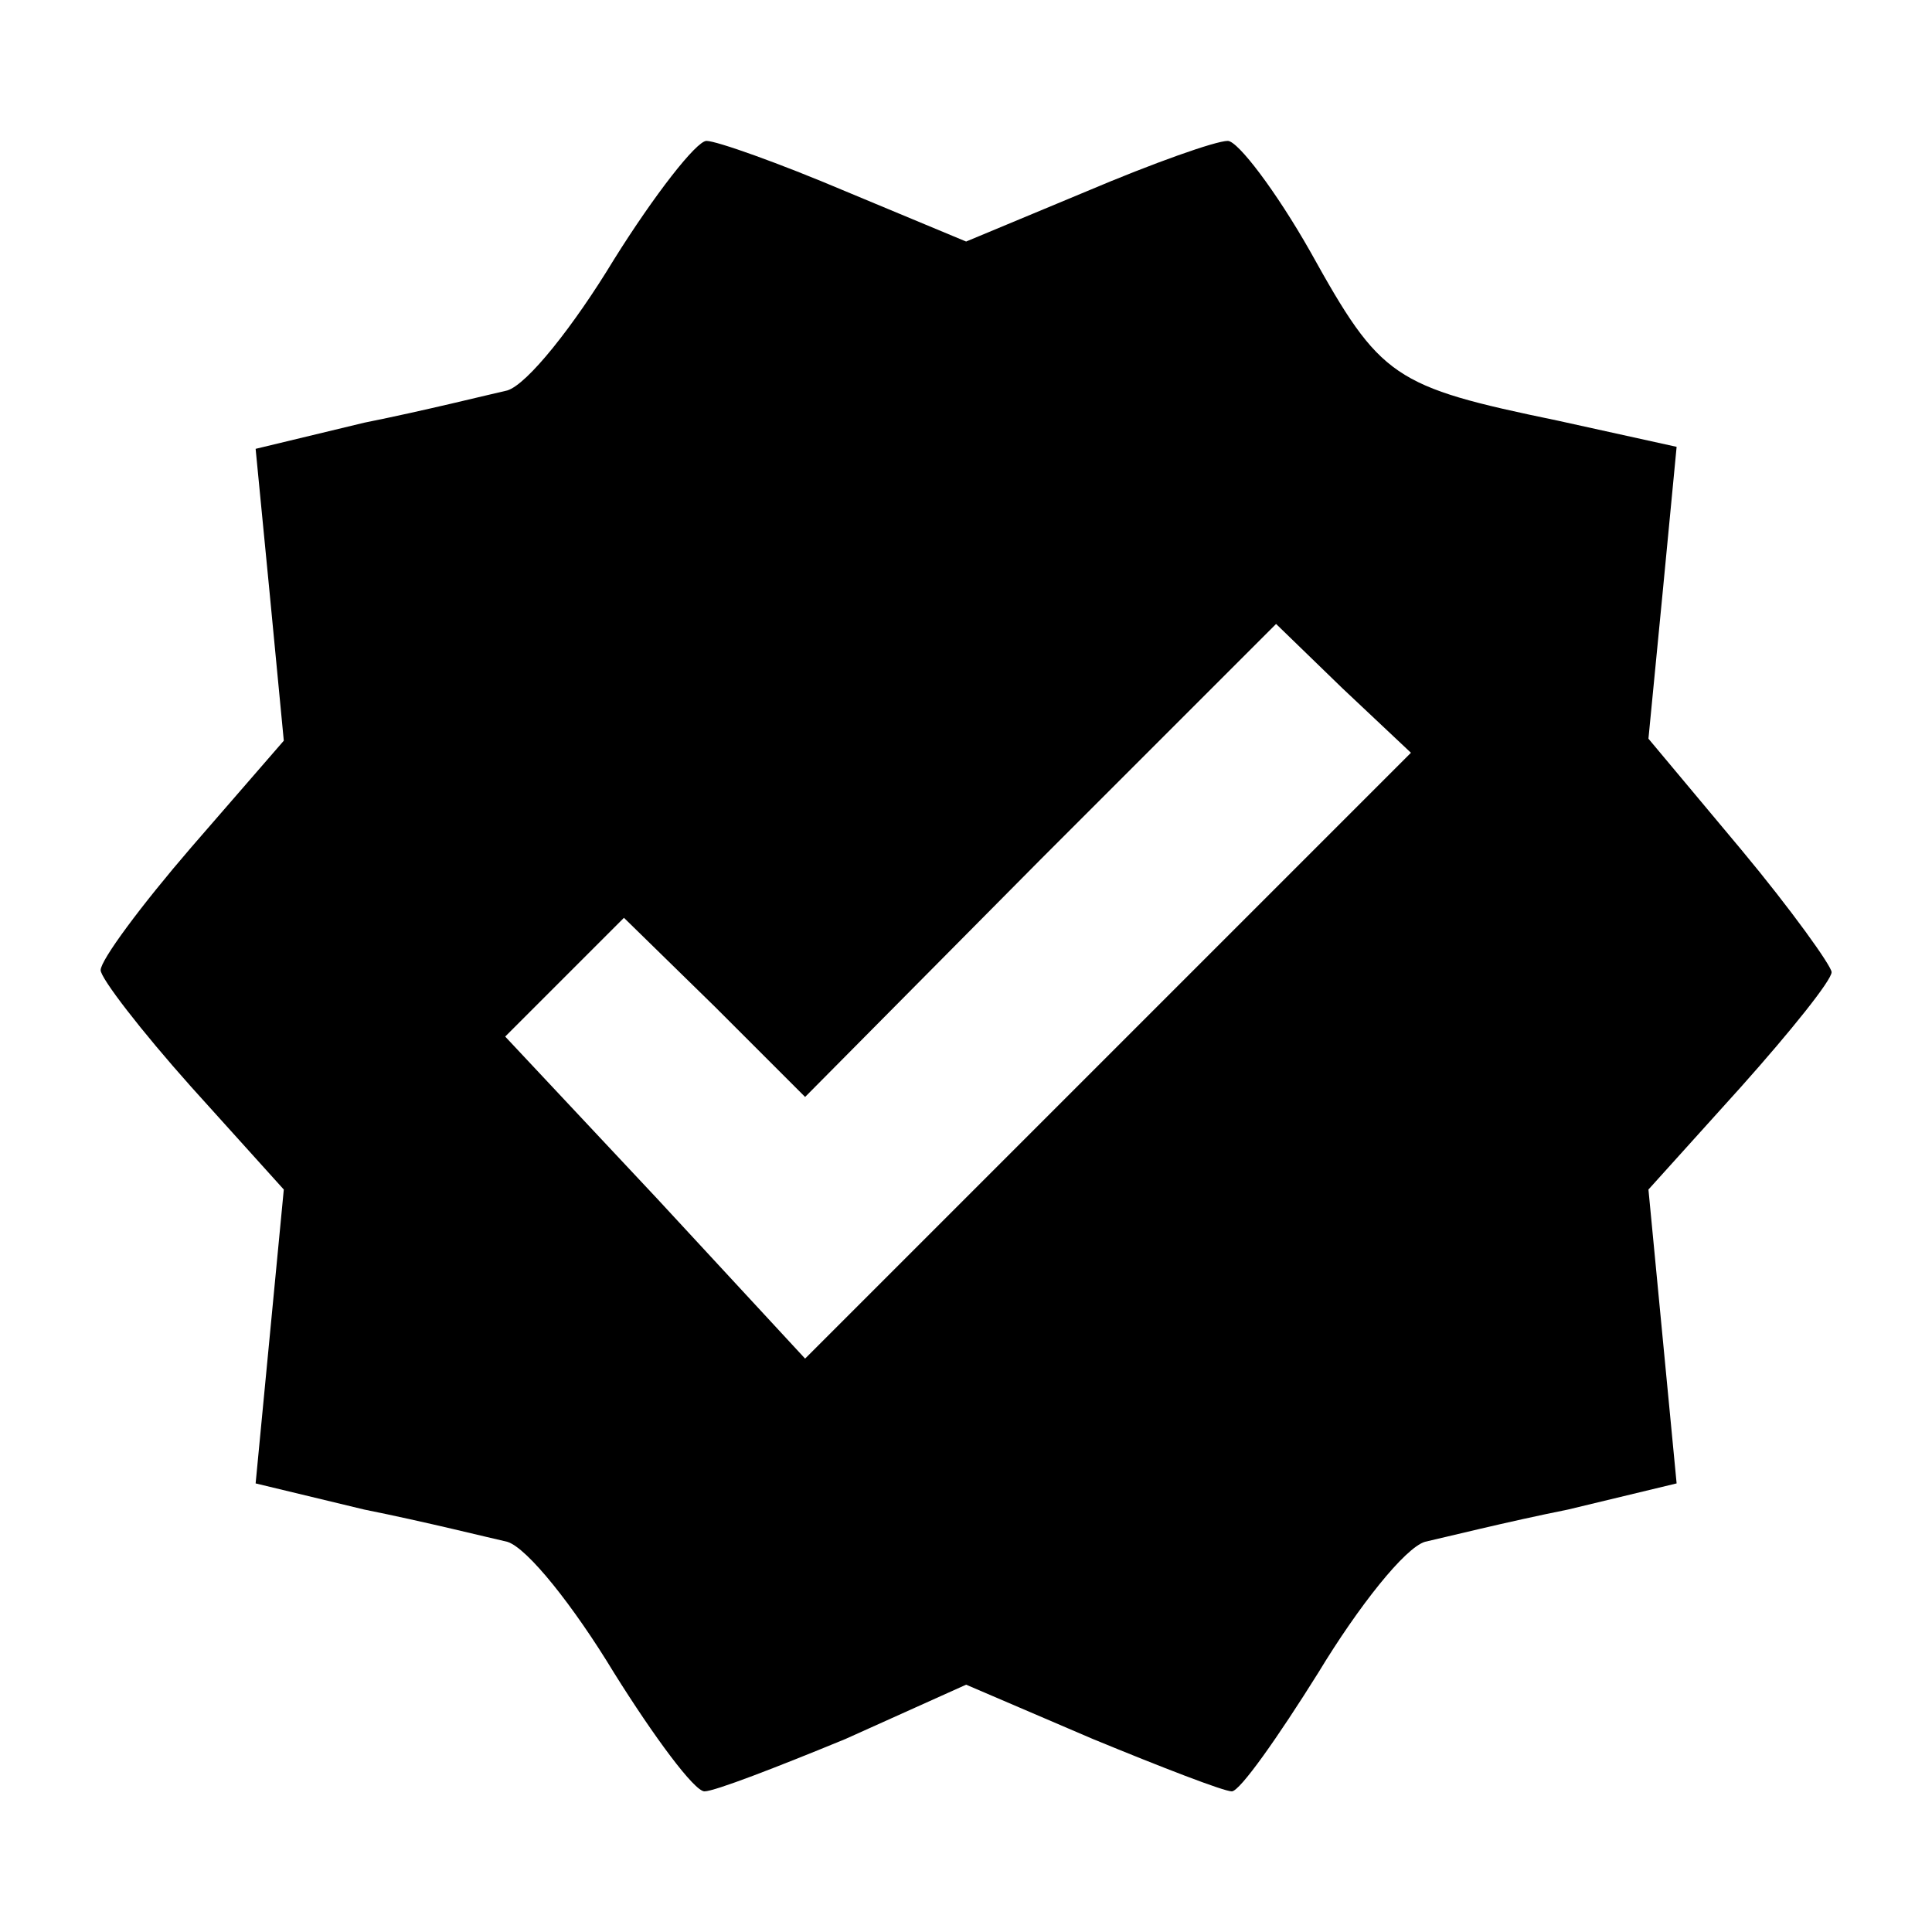 <svg viewBox="0,0,256,256" height="96pt" width="96pt" xmlns:xlink="http://www.w3.org/1999/xlink" xmlns="http://www.w3.org/2000/svg" version="1.1"><g style="mix-blend-mode: normal" text-anchor="none" font-size="none" font-weight="none" font-family="none" stroke-dashoffset="0" stroke-dasharray="" stroke-miterlimit="10" stroke-linejoin="miter" stroke-linecap="butt" stroke-width="1" stroke="none" fill-rule="nonzero" fill="#000000"><g><g><g><g><g><g><g transform="translate(-0,-0)"><g><g transform="scale(2.667,2.667)"><g transform="translate(0,96) scale(0.1,-0.1)"><path d="M305,831c-20,-33 -43,-62 -53,-65c-9,-2 -41,-10 -71,-16l-54,-13l7,-72l7,-73l-46,-53c-25,-29 -45,-56 -45,-61c0,-4 20,-30 45,-58l46,-51l-7,-73l-7,-73l54,-13c30,-6 62,-14 71,-16c10,-3 33,-32 53,-65c20,-32 40,-59 45,-59c5,0 36,12 70,26l60,27l63,-27c34,-14 65,-26 69,-26c4,0 23,27 43,59c20,33 43,62 53,65c9,2 41,10 71,16l54,13l-7,73l-7,73l46,51c25,28 45,53 45,57c0,3 -20,31 -45,61l-46,55l7,72l7,73l-59,13c-82,17 -88,21 -123,84c-17,30 -36,55 -41,55c-6,0 -37,-11 -70,-25l-60,-25l-60,25c-33,14 -64,25 -69,25c-5,0 -26,-27 -46,-59zM550,435l-150,-150l-74,80l-75,80l30,30l29,29l45,-44l45,-45l117,118l117,117l33,-32l34,-32z"></path></g></g></g></g></g></g></g></g></g></g></g></svg>